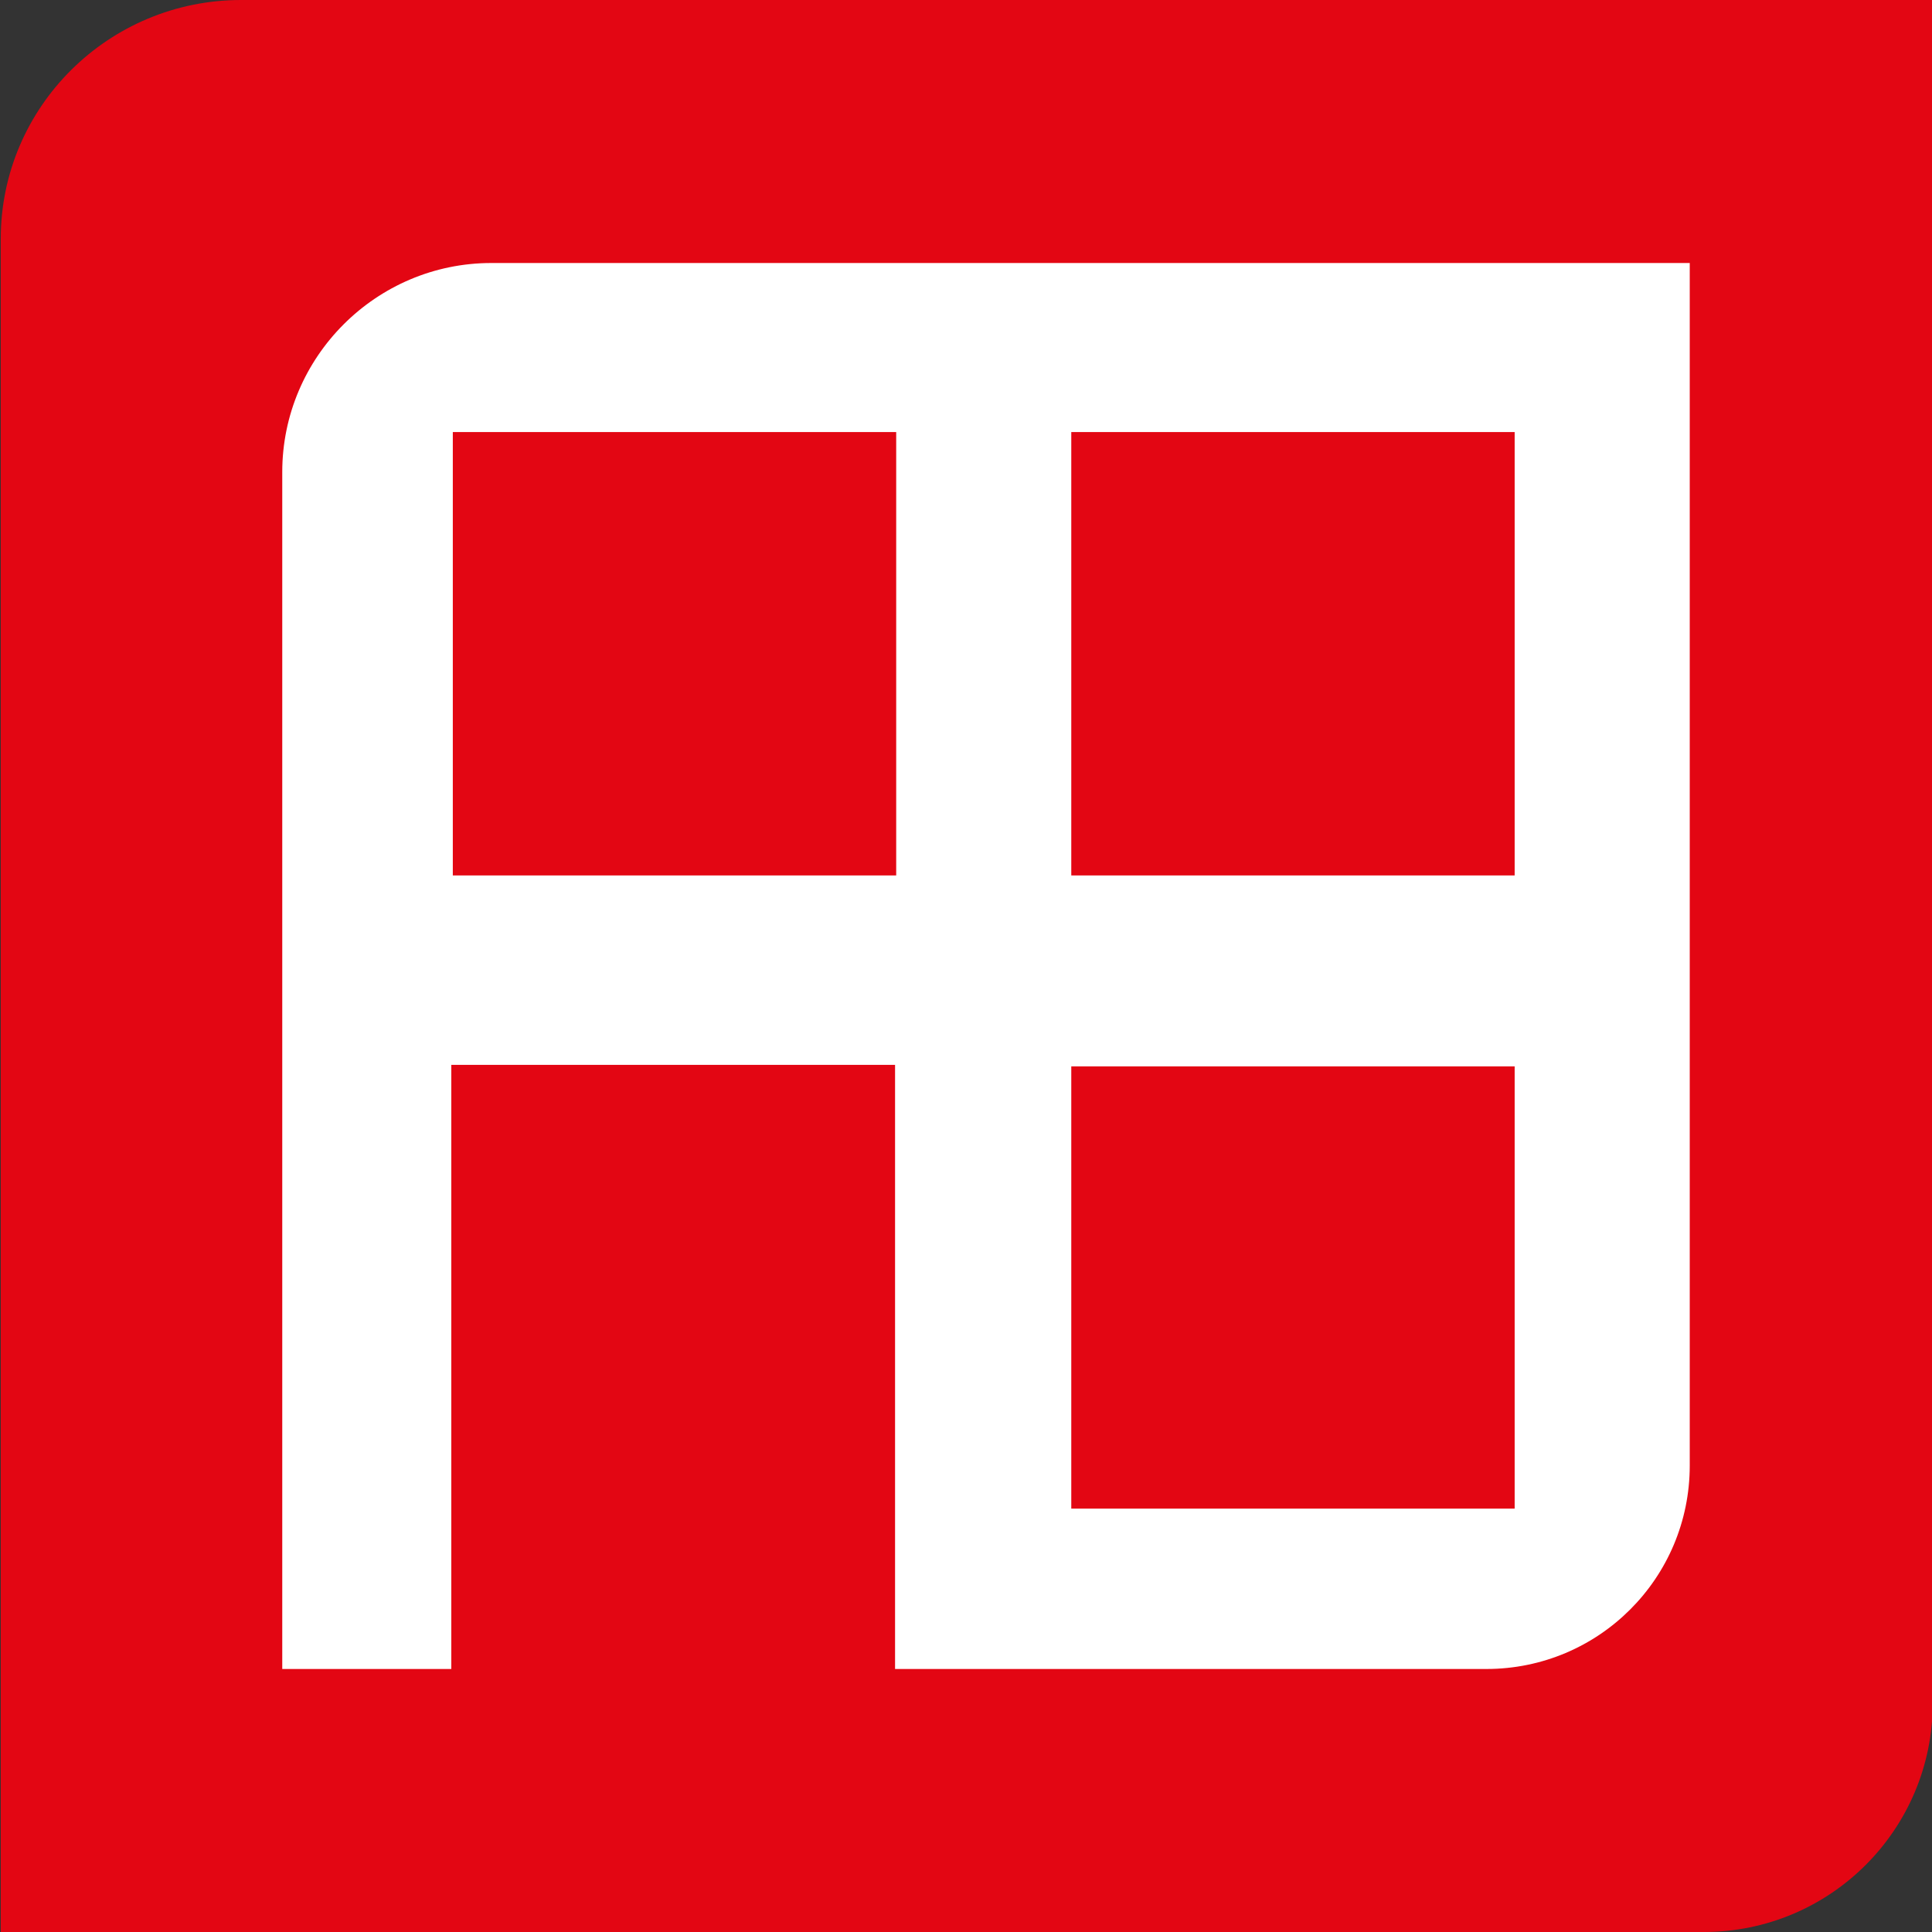 <svg xmlns="http://www.w3.org/2000/svg" xmlns:xlink="http://www.w3.org/1999/xlink" id="Calque_1" x="0px" y="0px" width="512px" height="512px" viewBox="0 0 512 512" style="enable-background:new 0 0 512 512;" xml:space="preserve"><rect x="0" y="0" width="512" height="512" fill="#333333" stroke="none"/><style type="text/css">	.st0{fill:#FFFFFF;}	.st1{fill:#E30613;}</style><rect x="50" y="43" class="st0" width="424" height="424"></rect><g>	<rect x="120" y="114.5" class="st1" width="117.5" height="117.5"></rect>	<rect x="283.9" y="282.6" class="st1" width="117.5" height="117.2"></rect>	<rect x="283.9" y="114.5" class="st1" width="117.5" height="117.5"></rect>	<path class="st1" d="M63.9,0C28.8,0,0.2,28.3,0.2,63.3V512h451.3c33.5,0,60.7-27.1,60.7-60.7V0H63.9z M447.8,388.4  c0,29.8-24.1,53.9-53.9,53.9H237.2V282.2H119.6v160.1H74.8V125.1c0-30.5,24.9-55.4,55.4-55.4h317.6V388.4z"></path></g></svg>
